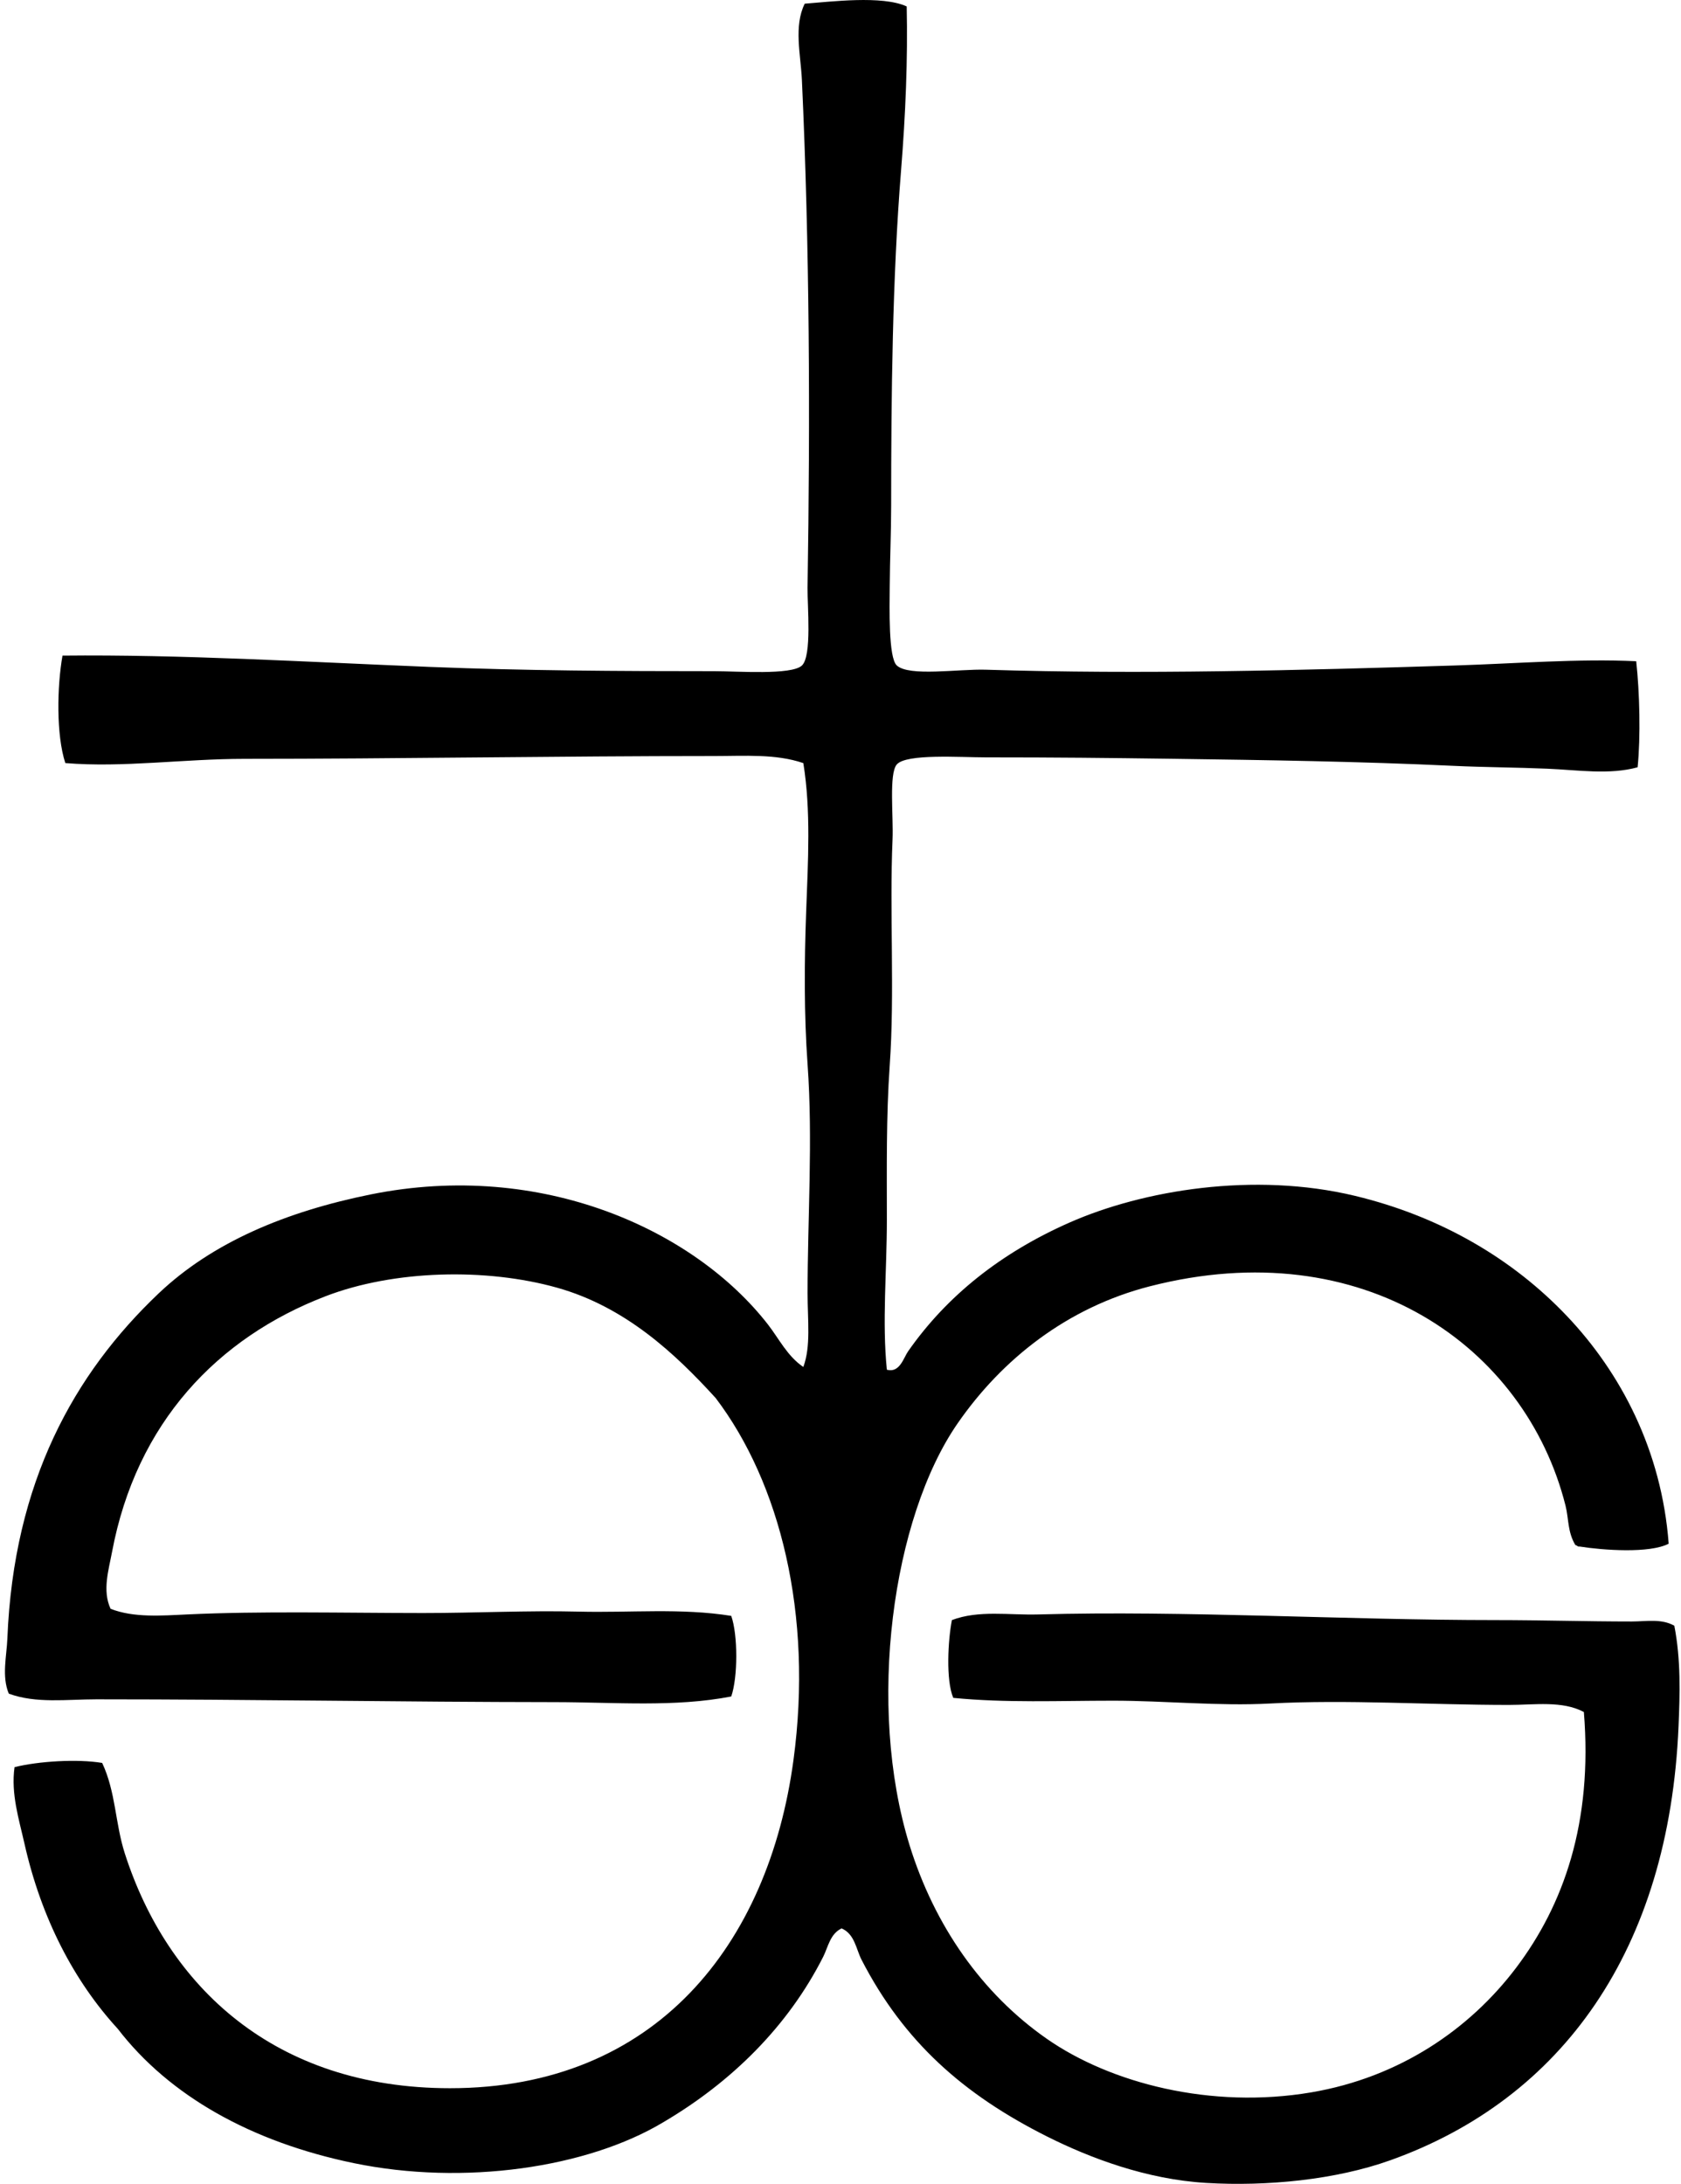 <svg xmlns="http://www.w3.org/2000/svg" width="154" height="200" fill="none" viewBox="0 0 154 200">
  <path fill="#000" fill-rule="evenodd" d="M83.065.59c.105 4.867-.105 9.902-.517 15.025-.794 9.849-.907 20.607-.907 30.695 0 2.456-.114 4.87-.13 7.383-.013 1.97-.132 6.544.647 7.253 1.141 1.039 5.637.31 8.16.387 14.307.447 28.826.054 42.998-.387 5.641-.178 11.281-.639 16.58-.39.315 2.837.414 6.908.129 9.713-2.593.713-5.46.248-8.29.13-2.81-.12-5.715-.127-8.548-.26-8.583-.403-17.174-.532-25.773-.648-6.015-.08-10.535-.13-17.096-.13-2.385 0-7.28-.352-8.16.647-.736.837-.297 4.808-.39 6.865-.289 6.642.212 14.062-.26 20.723-.328 4.663-.26 9.466-.26 14.116 0 4.706-.447 9.361 0 13.73 1.179.321 1.526-1.087 1.943-1.682 3.562-5.102 8.53-9.03 14.765-11.785 6.752-2.983 16.924-4.676 26.164-2.46 7.848 1.882 14.465 5.78 19.427 11.008 4.954 5.218 8.683 12.331 9.324 20.852-1.75.908-6.01.598-8.158.259-.207.037-.221-.121-.388-.129-.729-1.217-.597-2.394-.907-3.627-3.678-14.571-18.553-25.087-38.08-20.076-7.568 1.941-13.542 6.674-17.615 12.562-5.99 8.664-8.341 25.824-4.405 38.597 2.286 7.403 6.655 13.62 12.565 17.744 5.847 4.082 15.058 6.47 24.22 4.922 8.16-1.381 14.557-5.823 18.778-11.396 4.362-5.762 7.046-13.317 6.22-23.442-1.985-1.056-4.51-.649-6.866-.649-7.309 0-14.81-.509-21.888-.129-4.725.253-9.579-.259-14.377-.259-4.962 0-9.838.216-14.638-.258-.692-1.608-.484-5.31-.126-7.124 2.452-.932 5.217-.444 7.899-.517 13.45-.374 28.072.52 41.965.517 4.178 0 8.225.129 12.433.129 1.273 0 2.713-.283 3.885.388.608 3.117.511 6.254.387 9.197-.861 20.485-10.672 34.141-26.419 39.762-5 1.785-11.278 2.399-16.838 2.071-5.481-.321-10.664-2.278-14.635-4.273-7.582-3.812-13.08-8.634-16.967-16.189-.474-.921-.62-2.348-1.815-2.848-1.05.487-1.246 1.723-1.682 2.59-3.236 6.394-8.408 11.482-14.638 15.152-6.992 4.203-18.316 5.834-28.364 3.756-9.382-1.939-16.9-6.155-21.63-12.304-3.979-4.335-7.002-10.088-8.548-16.967-.49-2.183-1.254-4.561-.907-6.995 2.186-.546 5.748-.767 8.028-.387 1.255 2.676 1.18 5.503 2.074 8.289 3.925 12.207 13.736 21.498 29.787 21.501 18.876.005 29.193-13.187 31.47-30.049 1.804-13.348-1.238-25.399-7.124-33.155-3.723-4.09-8.286-8.349-14.506-10.102-6.51-1.833-14.96-1.639-21.242.778-9.875 3.799-17.333 11.566-19.56 23.442-.298 1.602-.904 3.516-.129 5.18 2.108.832 4.68.627 6.995.517 6.755-.32 14.38-.132 21.63-.129 4.84 0 9.593-.245 14.245-.13 4.7.119 9.39-.347 13.99.391.618 1.75.61 5.629 0 7.382-5.186 1.002-10.644.522-16.192.517-14.011-.011-27.656-.258-41.965-.258-2.717 0-5.546.401-8.029-.52-.662-1.597-.194-3.433-.129-5.051.574-14.334 6.112-24.252 13.857-31.602 4.938-4.687 11.674-7.498 19.428-9.065 15.688-3.169 29.666 3.263 36.397 11.916 1.004 1.293 1.774 2.897 3.236 3.885.706-1.882.39-4.291.39-6.736 0-6.911.496-14.081 0-20.981-.328-4.582-.3-9.412-.129-13.986.17-4.631.447-9.23-.26-13.6-2.526-.864-5.385-.648-8.158-.648-14.275 0-29.228.258-43.002.258-5.648 0-11.151.824-16.45.388-.845-2.585-.759-7.022-.258-9.843 10.925-.113 22.203.576 33.675 1.037 8.675.347 17.212.39 26.035.39 2.113 0 7.072.377 8.028-.517.934-.875.493-5.498.517-7.124.25-15.64.188-31.25-.517-46.496-.11-2.337-.762-4.932.258-6.994 2.37-.178 7.103-.781 9.343.253Z" clip-rule="evenodd"/>
</svg>
